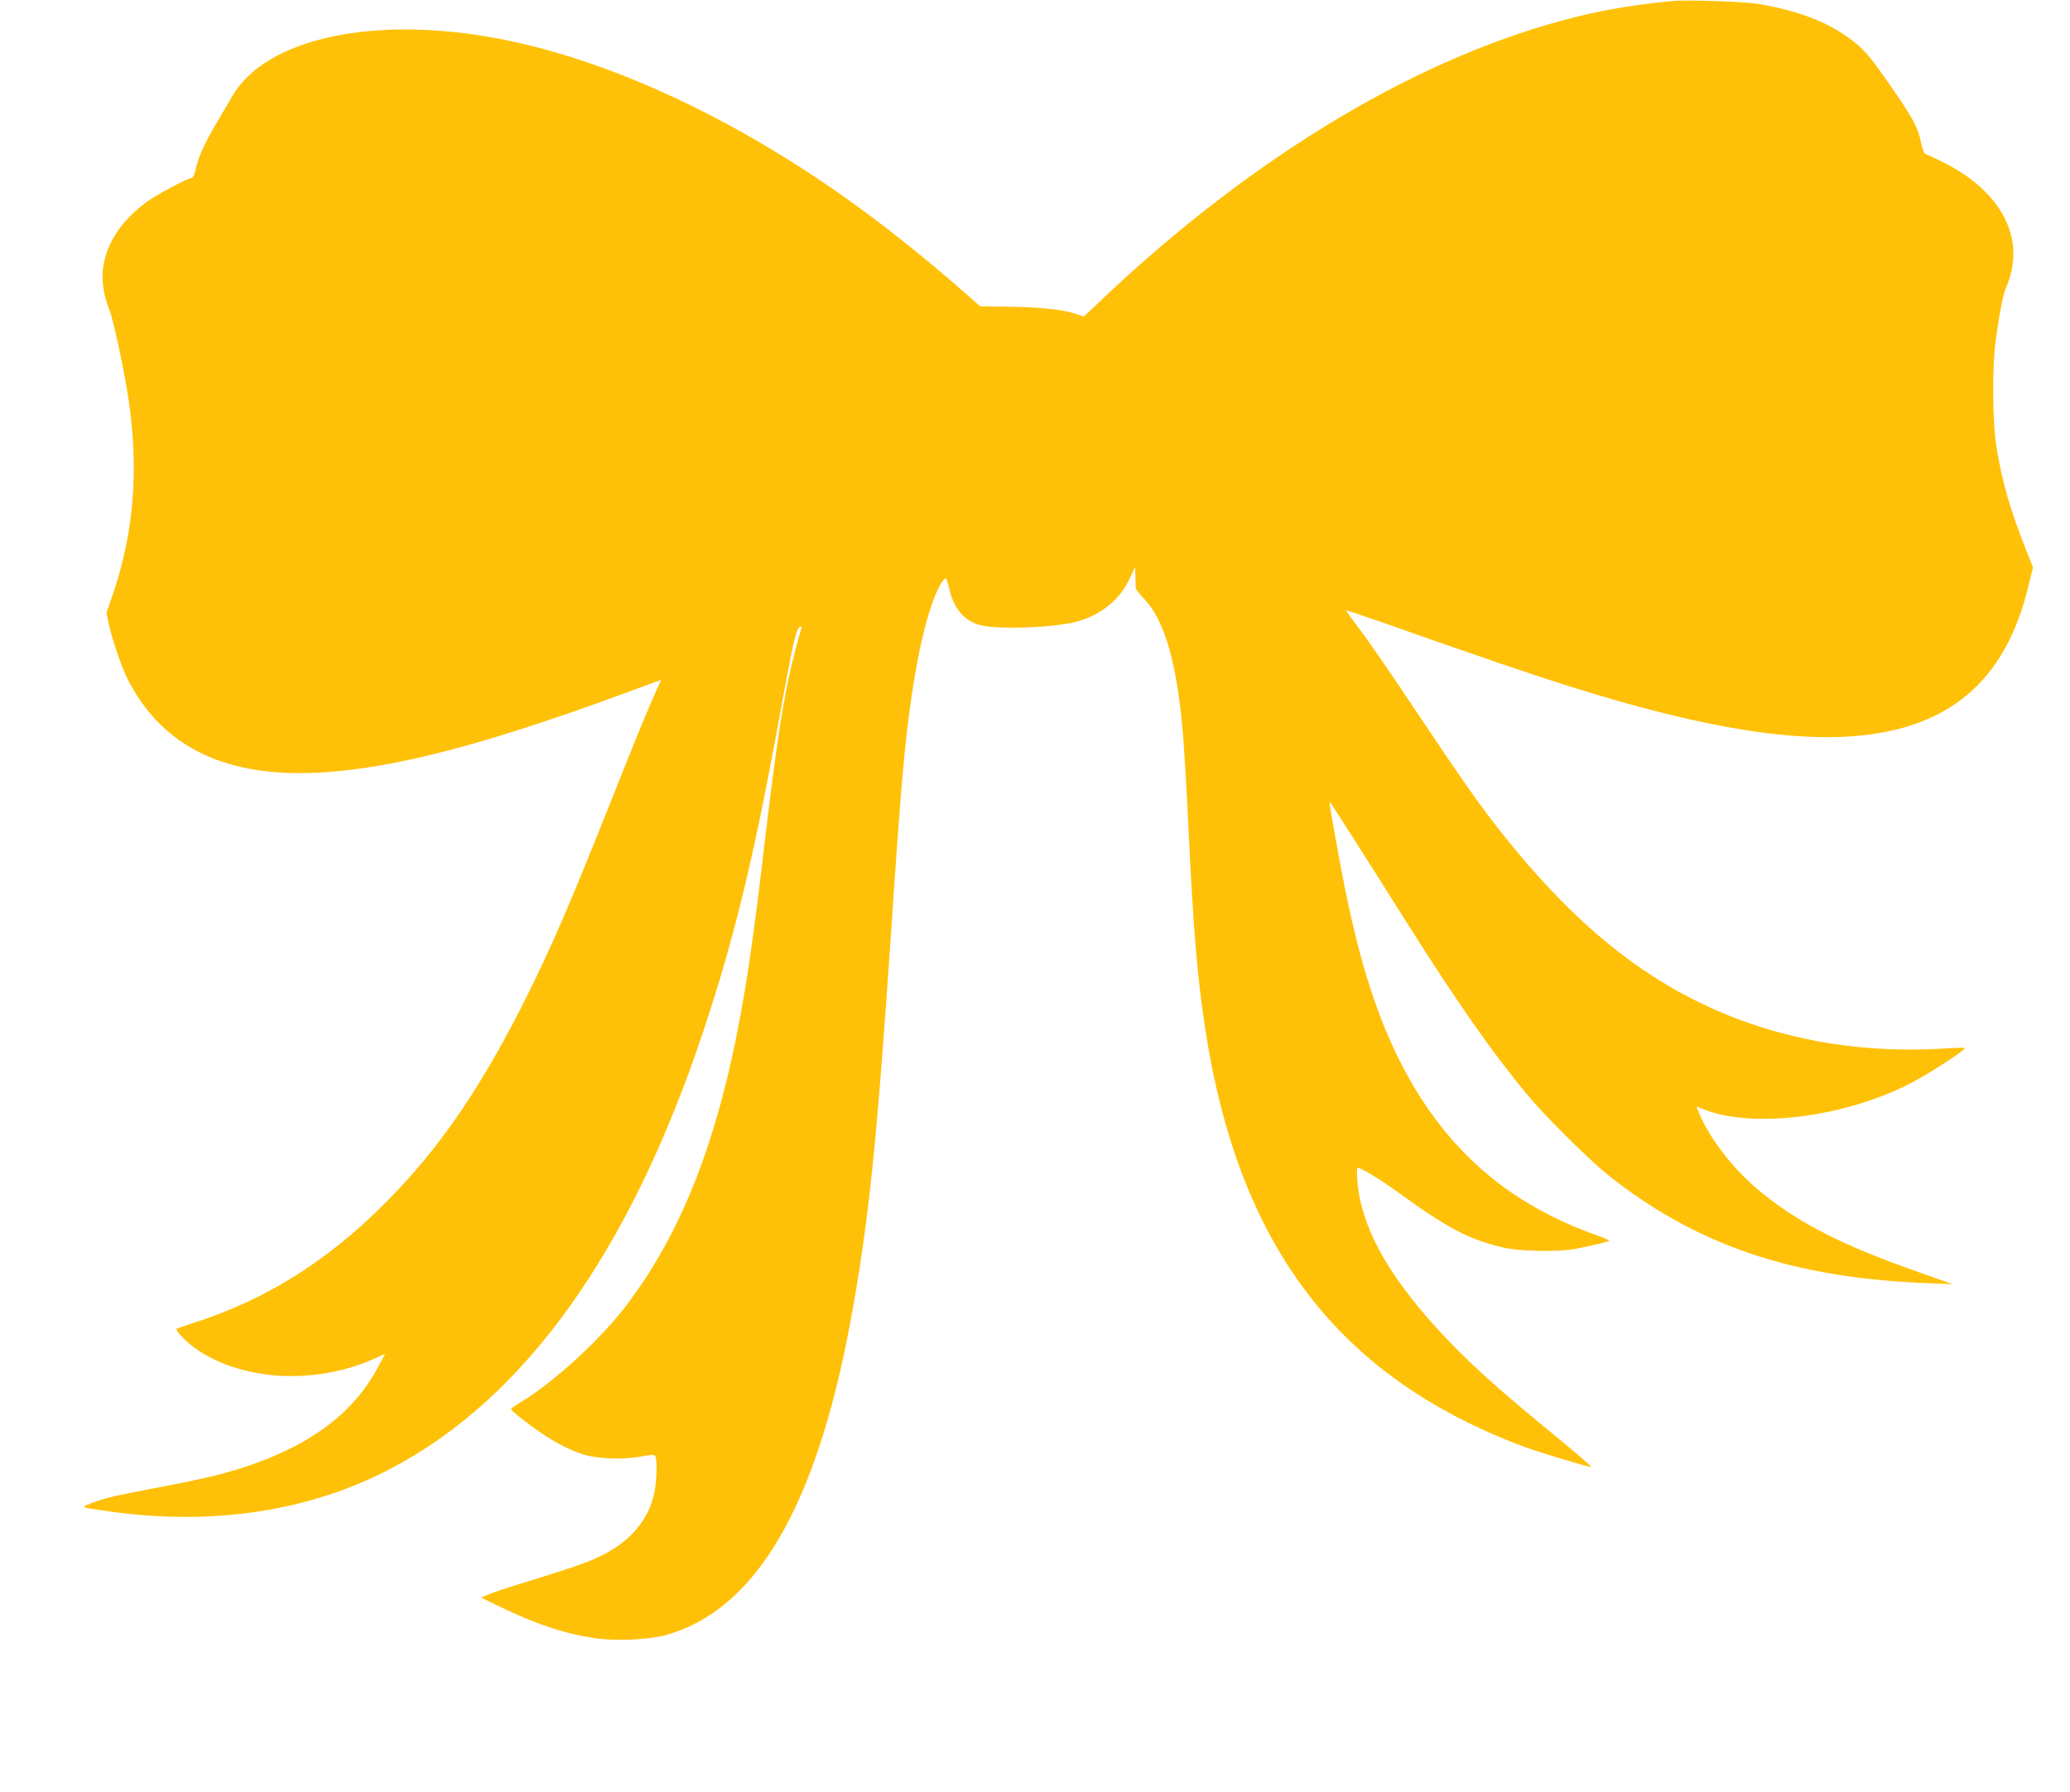 <?xml version="1.0" standalone="no"?>
<!DOCTYPE svg PUBLIC "-//W3C//DTD SVG 20010904//EN"
 "http://www.w3.org/TR/2001/REC-SVG-20010904/DTD/svg10.dtd">
<svg version="1.0" xmlns="http://www.w3.org/2000/svg"
 width="1280pt" height="1108pt" viewBox="0 0 1280 1108"
 preserveAspectRatio="xMidYMid meet">
<g transform="translate(0,1108) scale(0.1,-0.1)"
fill="#ffc107" stroke="none">
<path d="M10345 11074 c-228 -22 -404 -51 -585 -95 -961 -235 -1999 -852
-2951 -1755 l-107 -101 -56 18 c-75 26 -217 40 -418 43 l-167 2 -108 95 c-175
154 -376 317 -558 454 -760 571 -1586 967 -2307 1105 -778 149 -1450 3 -1655
-360 -14 -25 -57 -98 -95 -162 -75 -127 -112 -210 -129 -288 -6 -28 -16 -50
-23 -50 -23 0 -219 -104 -277 -147 -153 -113 -243 -244 -269 -392 -15 -81 -2
-182 35 -273 26 -63 93 -378 120 -558 64 -436 33 -819 -95 -1198 l-42 -123 17
-77 c21 -92 77 -257 112 -326 195 -390 548 -585 1059 -586 473 0 1064 144
2001 488 l242 89 -26 -56 c-65 -146 -109 -251 -298 -727 -246 -616 -340 -834
-495 -1149 -282 -571 -551 -967 -890 -1305 -359 -360 -738 -597 -1185 -740
-55 -18 -102 -34 -103 -35 -9 -8 49 -72 103 -112 114 -86 259 -142 435 -169
225 -33 480 2 688 97 l63 28 -45 -84 c-169 -319 -492 -535 -993 -665 -62 -16
-222 -50 -355 -75 -281 -53 -349 -69 -426 -100 -65 -26 -70 -24 108 -49 640
-92 1243 -1 1747 264 829 435 1475 1337 1929 2695 194 581 315 1080 475 1958
83 458 102 542 127 552 9 3 12 0 9 -7 -16 -44 -59 -211 -81 -313 -51 -245 -89
-512 -166 -1170 -38 -315 -72 -570 -106 -769 -143 -854 -366 -1450 -721 -1924
-160 -215 -458 -489 -665 -613 -32 -19 -58 -37 -58 -41 0 -9 85 -78 175 -140
95 -66 188 -114 270 -140 87 -28 249 -34 355 -14 66 12 86 13 92 3 13 -20 9
-157 -6 -228 -29 -135 -110 -250 -234 -333 -114 -76 -192 -105 -633 -240 -64
-20 -136 -44 -160 -55 l-44 -19 135 -65 c218 -105 399 -163 587 -188 121 -16
318 -6 415 20 558 152 933 787 1147 1941 112 608 162 1089 251 2405 60 894 83
1158 126 1455 48 332 117 596 185 706 12 20 25 32 29 27 4 -4 13 -33 20 -65
28 -121 93 -197 191 -223 107 -29 464 -16 599 22 149 41 264 135 325 265 l34
73 2 -60 c1 -33 2 -65 2 -72 0 -6 23 -36 52 -66 126 -130 203 -397 240 -834 8
-98 24 -369 35 -603 29 -611 53 -891 101 -1210 204 -1352 822 -2165 1971
-2594 96 -36 395 -126 417 -126 7 0 -90 84 -216 187 -375 307 -555 470 -736
668 -314 345 -472 637 -494 916 -3 43 -3 79 1 79 21 0 136 -69 236 -141 321
-233 445 -299 659 -351 102 -25 344 -30 451 -10 112 22 210 45 210 51 0 4 -30
17 -67 30 -581 203 -983 568 -1253 1134 -151 317 -255 680 -355 1232 -61 340
-58 321 -47 310 10 -12 217 -336 462 -725 311 -494 536 -816 751 -1075 109
-132 380 -401 499 -497 548 -438 1151 -642 1990 -672 l145 -6 -195 69 c-488
170 -762 310 -1006 513 -165 138 -313 333 -374 492 l-9 24 52 -20 c302 -115
854 -46 1257 157 116 58 349 209 350 225 0 3 -44 2 -97 -1 -578 -39 -1109 62
-1583 302 -415 209 -792 536 -1176 1019 -141 177 -236 312 -533 756 -143 215
-301 445 -351 510 -49 65 -88 119 -87 121 2 1 145 -47 318 -108 492 -174 837
-291 1065 -363 975 -306 1618 -384 2074 -252 403 117 653 404 765 882 l26 106
-50 127 c-91 232 -138 394 -173 601 -29 166 -31 514 -5 695 26 179 44 265 63
310 126 294 -24 589 -392 773 -44 22 -88 42 -100 46 -15 5 -23 21 -33 67 -22
108 -55 167 -247 438 -85 122 -137 175 -231 237 -135 91 -310 153 -532 190
-82 14 -442 26 -526 18z"/>
</g>
</svg>
